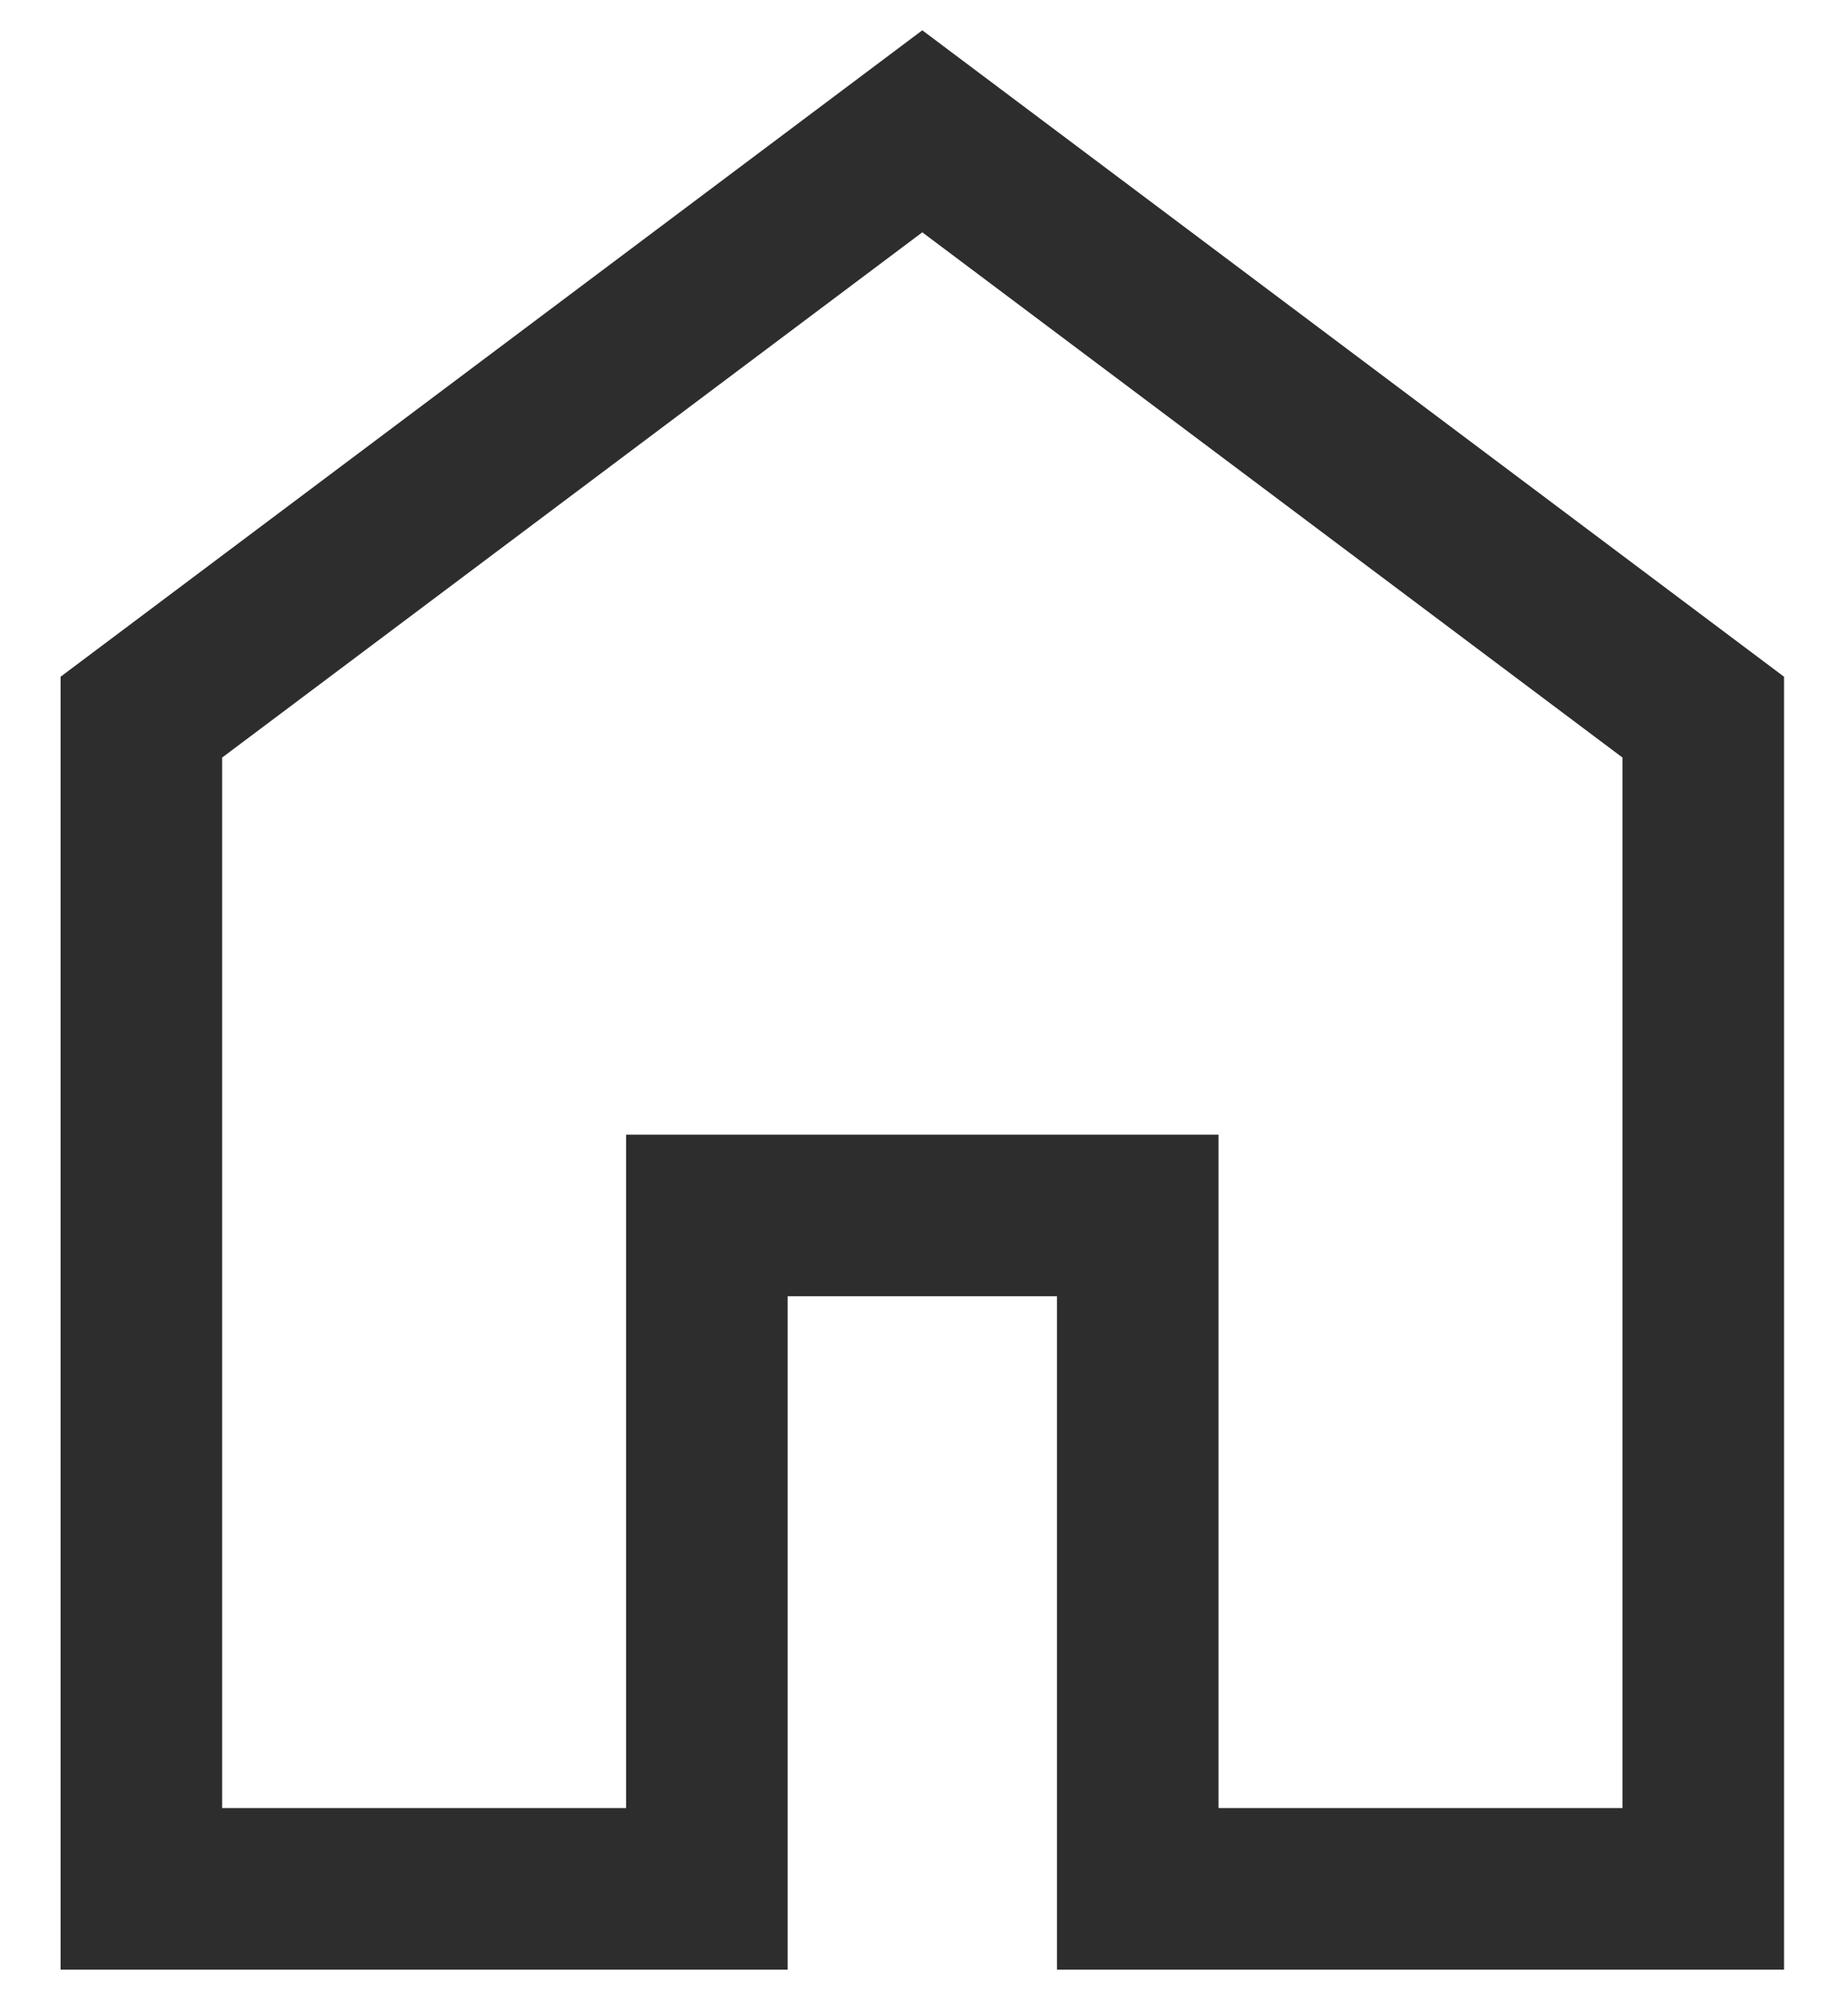 <svg width="61" height="66" viewBox="0 0 61 66" fill="none" xmlns="http://www.w3.org/2000/svg">
<path d="M7.333 59.667H20.667V37.444H40.222V59.667H53.556V25L30.444 7.667L7.333 25V59.667ZM2 65V22.333L30.444 1L58.889 22.333V65H34.889V42.778H26V65H2Z" fill="#2D2D2D"/>
</svg>
